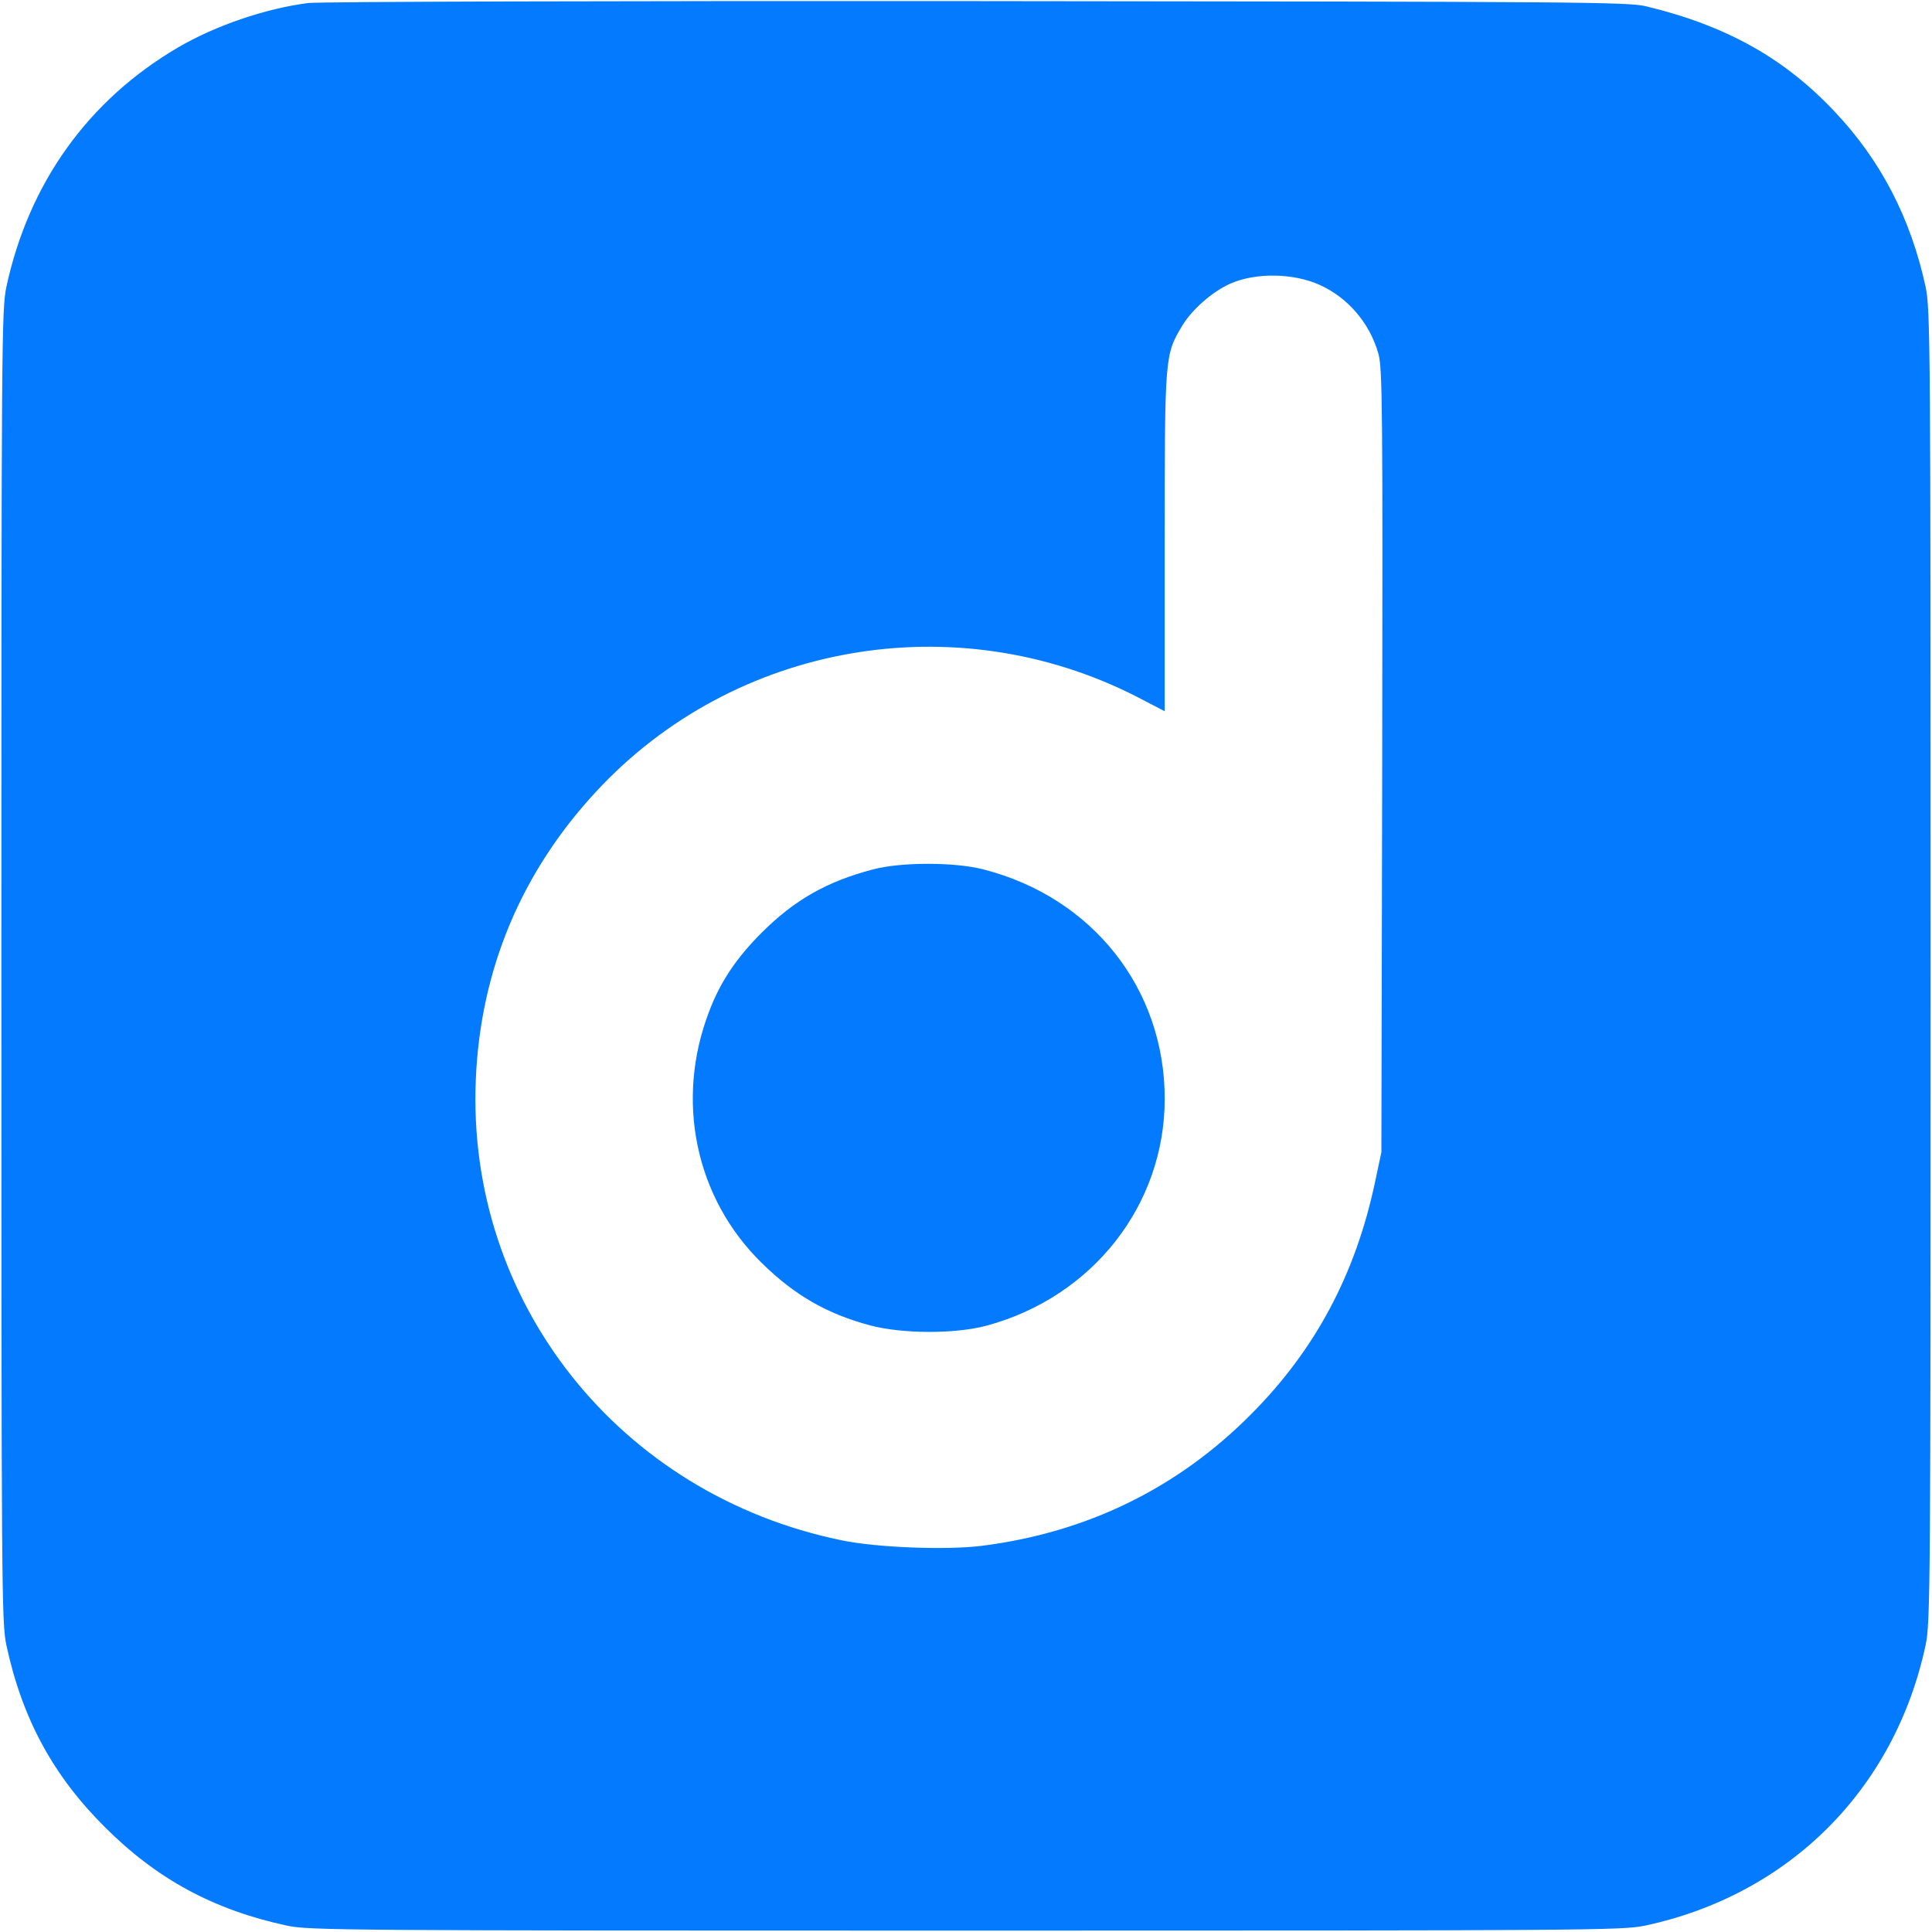 <?xml version="1.0" standalone="no"?>
<!DOCTYPE svg PUBLIC "-//W3C//DTD SVG 20010904//EN"
 "http://www.w3.org/TR/2001/REC-SVG-20010904/DTD/svg10.dtd">
<svg version="1.0" xmlns="http://www.w3.org/2000/svg"
 width="700pt" height="700pt" viewBox="0 0 700 700"
 preserveAspectRatio="xMidYMid meet">
<g transform="translate(0,700) scale(0.1,-0.1)"
fill="#047AFF" stroke="none">
<path d="M1116 6989 c-155 -20 -336 -82 -471 -161 -326 -191 -541 -492 -622
-868 -17 -81 -18 -201 -18 -2460 0 -2259 1 -2379 18 -2460 57 -266 169 -473
357 -660 189 -189 395 -300 660 -357 81 -17 201 -18 2460 -18 2259 0 2379 1
2460 18 523 112 905 494 1017 1017 17 81 18 201 18 2460 0 2259 -1 2379 -18
2460 -54 250 -163 460 -331 637 -182 193 -392 310 -681 380 -65 16 -241 17
-2425 19 -1330 1 -2385 -2 -2424 -7z m3667 -1022 c101 -46 180 -138 211 -248
15 -50 16 -196 14 -1475 l-3 -1419 -23 -108 c-71 -335 -217 -608 -449 -841
-267 -269 -596 -429 -977 -477 -130 -16 -380 -6 -506 20 -806 165 -1361 864
-1326 1671 17 397 165 750 436 1042 499 539 1301 679 1958 344 l102 -53 0 611
c0 675 0 680 63 785 35 59 109 124 174 153 92 41 230 39 326 -5z"/>
<path d="M3163 3850 c-167 -44 -284 -110 -404 -230 -90 -90 -149 -177 -189
-283 -125 -323 -51 -678 191 -914 118 -116 235 -183 391 -225 116 -31 308 -32
423 -1 384 104 645 437 645 822 0 399 -262 730 -657 831 -104 27 -298 27 -400
0z"/>
</g>
</svg>
